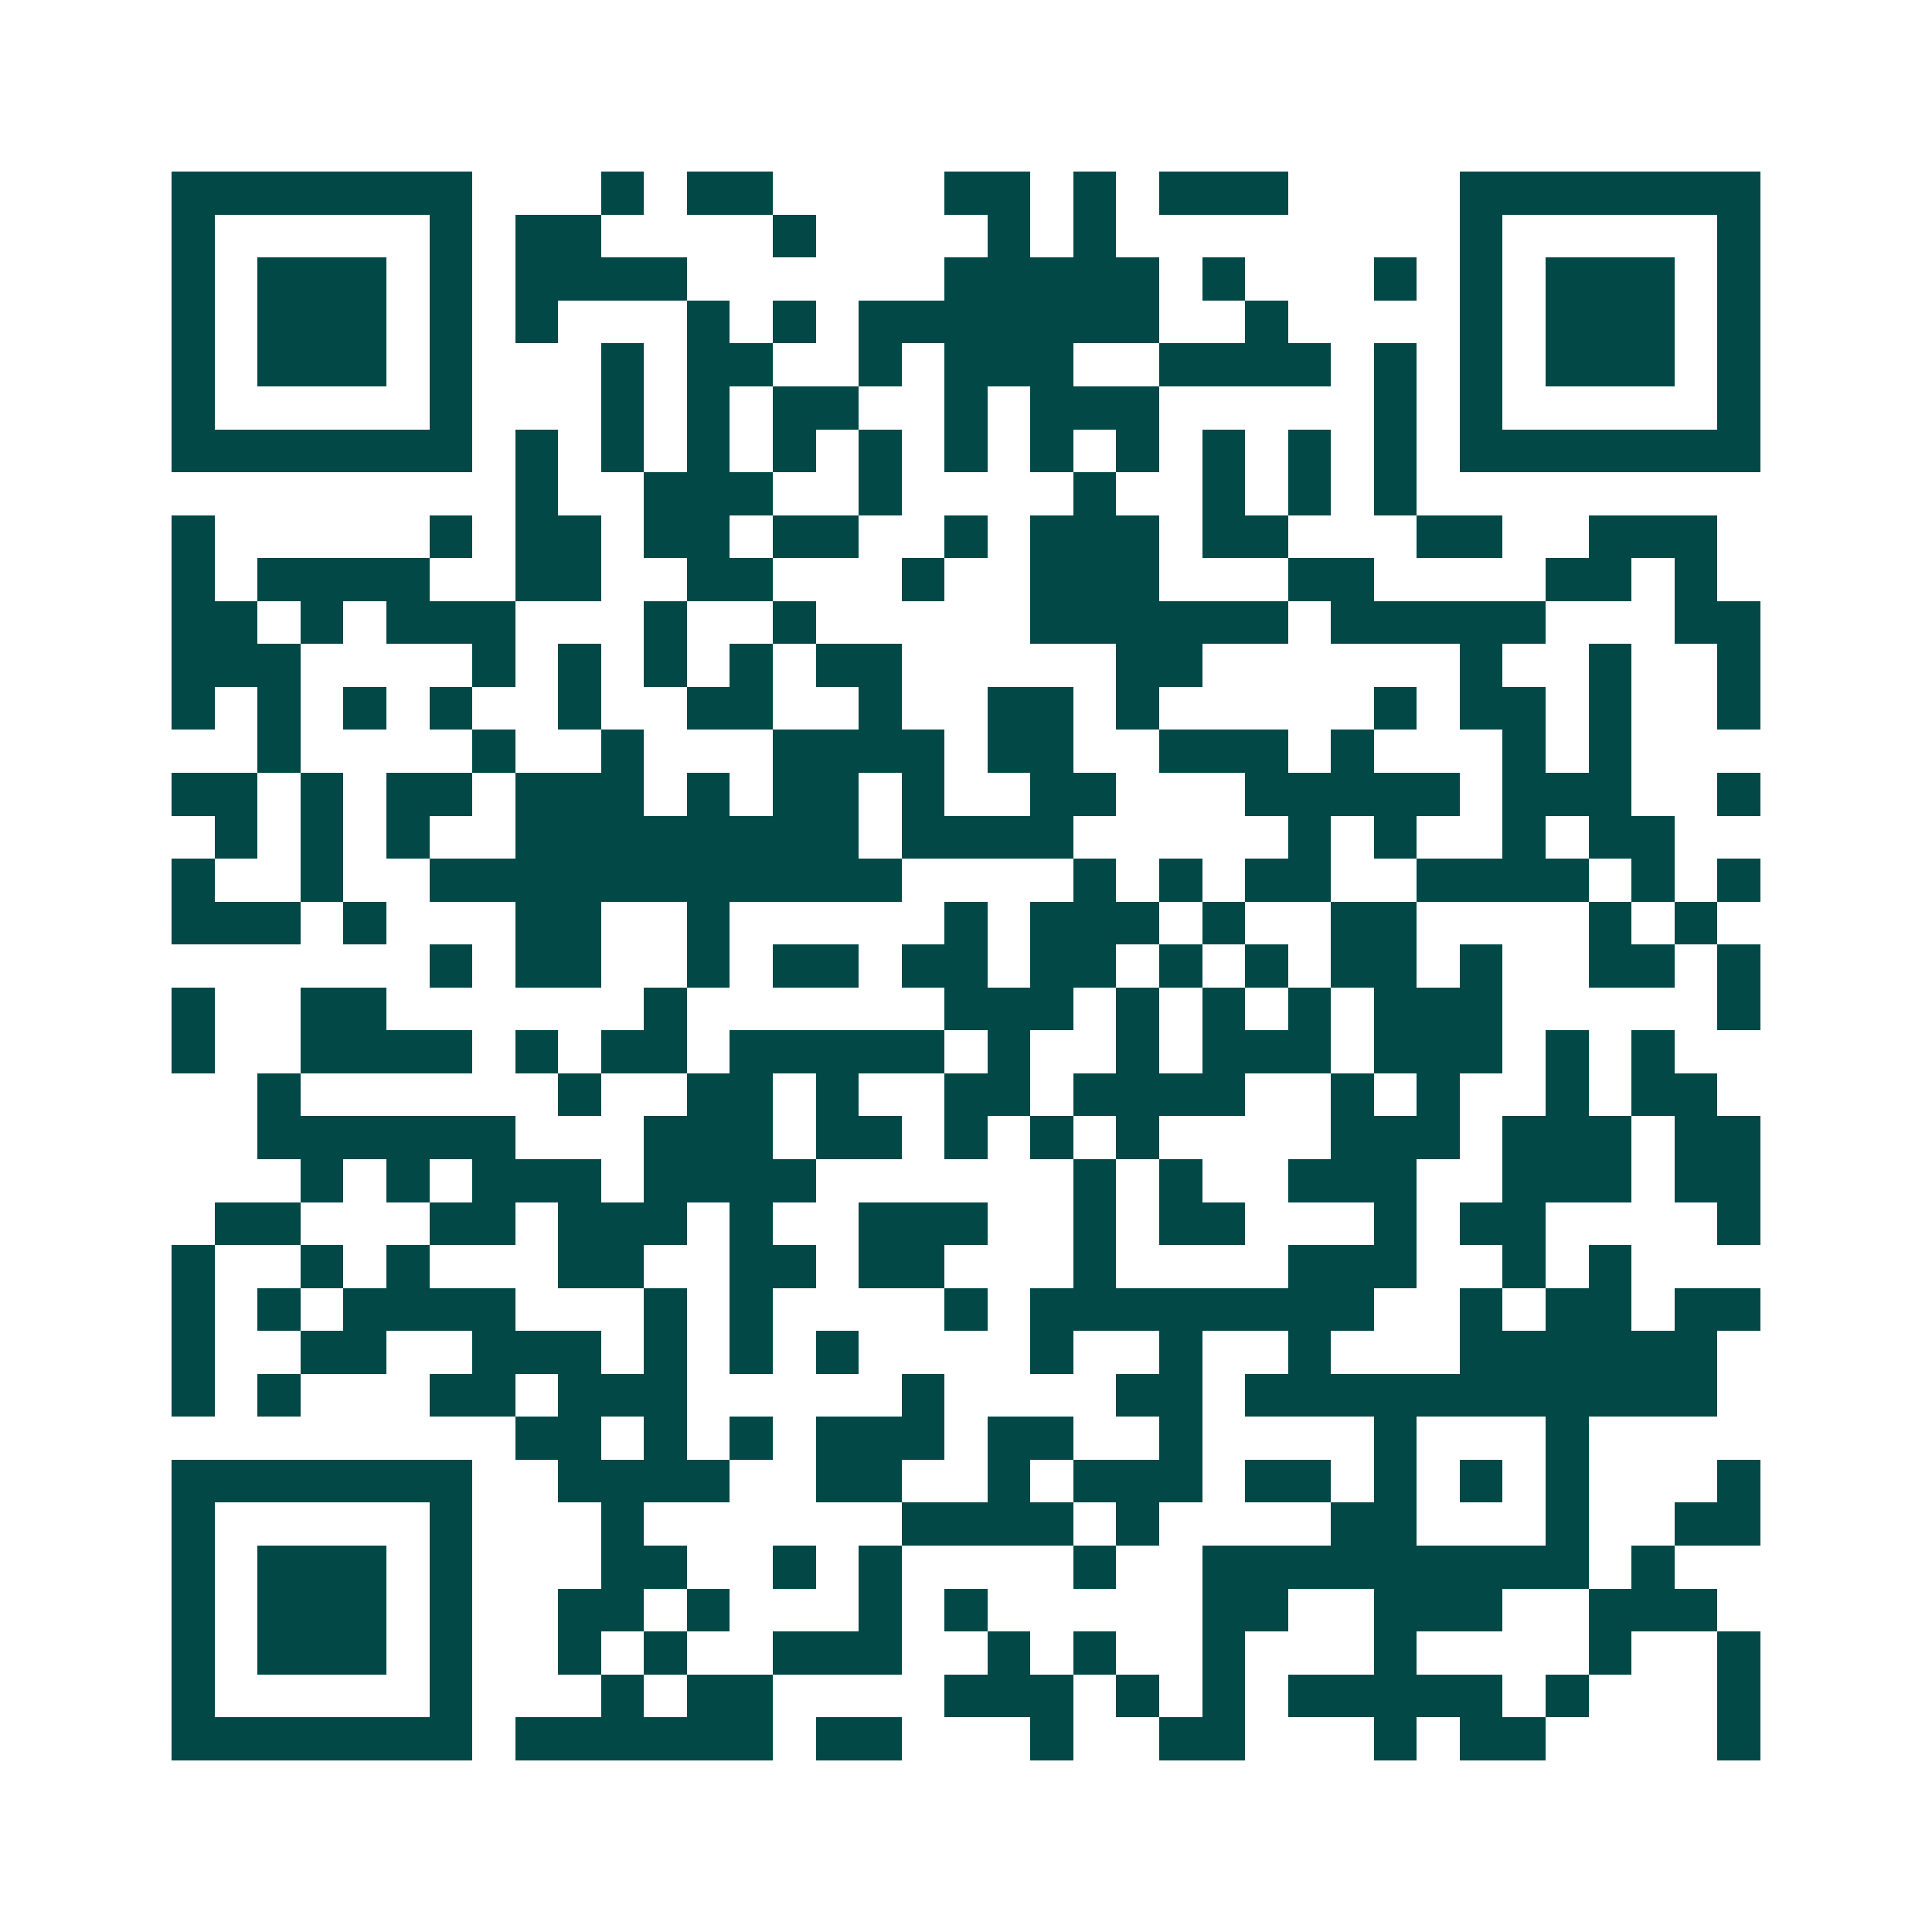 <svg xmlns="http://www.w3.org/2000/svg" width="200" height="200" viewBox="0 0 45 45" shape-rendering="crispEdges"><path fill="#ffffff" d="M0 0h45v45H0z"/><path stroke="#014847" d="M4 4.5h7m3 0h1m1 0h2m4 0h2m1 0h1m1 0h3m4 0h7M4 5.5h1m5 0h1m1 0h2m4 0h1m4 0h1m1 0h1m8 0h1m5 0h1M4 6.5h1m1 0h3m1 0h1m1 0h4m6 0h5m1 0h1m3 0h1m1 0h1m1 0h3m1 0h1M4 7.5h1m1 0h3m1 0h1m1 0h1m3 0h1m1 0h1m1 0h7m2 0h1m4 0h1m1 0h3m1 0h1M4 8.5h1m1 0h3m1 0h1m3 0h1m1 0h2m2 0h1m1 0h3m2 0h4m1 0h1m1 0h1m1 0h3m1 0h1M4 9.5h1m5 0h1m3 0h1m1 0h1m1 0h2m2 0h1m1 0h3m5 0h1m1 0h1m5 0h1M4 10.5h7m1 0h1m1 0h1m1 0h1m1 0h1m1 0h1m1 0h1m1 0h1m1 0h1m1 0h1m1 0h1m1 0h1m1 0h7M12 11.5h1m2 0h3m2 0h1m4 0h1m2 0h1m1 0h1m1 0h1M4 12.5h1m5 0h1m1 0h2m1 0h2m1 0h2m2 0h1m1 0h3m1 0h2m3 0h2m2 0h3M4 13.5h1m1 0h4m2 0h2m2 0h2m3 0h1m2 0h3m3 0h2m4 0h2m1 0h1M4 14.5h2m1 0h1m1 0h3m3 0h1m2 0h1m5 0h6m1 0h5m3 0h2M4 15.5h3m4 0h1m1 0h1m1 0h1m1 0h1m1 0h2m5 0h2m6 0h1m2 0h1m2 0h1M4 16.5h1m1 0h1m1 0h1m1 0h1m2 0h1m2 0h2m2 0h1m2 0h2m1 0h1m5 0h1m1 0h2m1 0h1m2 0h1M6 17.5h1m4 0h1m2 0h1m3 0h4m1 0h2m2 0h3m1 0h1m3 0h1m1 0h1M4 18.5h2m1 0h1m1 0h2m1 0h3m1 0h1m1 0h2m1 0h1m2 0h2m3 0h5m1 0h3m2 0h1M5 19.5h1m1 0h1m1 0h1m2 0h8m1 0h4m5 0h1m1 0h1m2 0h1m1 0h2M4 20.5h1m2 0h1m2 0h11m4 0h1m1 0h1m1 0h2m2 0h4m1 0h1m1 0h1M4 21.5h3m1 0h1m3 0h2m2 0h1m5 0h1m1 0h3m1 0h1m2 0h2m4 0h1m1 0h1M10 22.5h1m1 0h2m2 0h1m1 0h2m1 0h2m1 0h2m1 0h1m1 0h1m1 0h2m1 0h1m2 0h2m1 0h1M4 23.5h1m2 0h2m6 0h1m6 0h3m1 0h1m1 0h1m1 0h1m1 0h3m5 0h1M4 24.5h1m2 0h4m1 0h1m1 0h2m1 0h5m1 0h1m2 0h1m1 0h3m1 0h3m1 0h1m1 0h1M6 25.5h1m6 0h1m2 0h2m1 0h1m2 0h2m1 0h4m2 0h1m1 0h1m2 0h1m1 0h2M6 26.5h6m3 0h3m1 0h2m1 0h1m1 0h1m1 0h1m4 0h3m1 0h3m1 0h2M7 27.5h1m1 0h1m1 0h3m1 0h4m6 0h1m1 0h1m2 0h3m2 0h3m1 0h2M5 28.5h2m3 0h2m1 0h3m1 0h1m2 0h3m2 0h1m1 0h2m3 0h1m1 0h2m4 0h1M4 29.5h1m2 0h1m1 0h1m3 0h2m2 0h2m1 0h2m3 0h1m4 0h3m2 0h1m1 0h1M4 30.5h1m1 0h1m1 0h4m3 0h1m1 0h1m4 0h1m1 0h8m2 0h1m1 0h2m1 0h2M4 31.5h1m2 0h2m2 0h3m1 0h1m1 0h1m1 0h1m4 0h1m2 0h1m2 0h1m3 0h6M4 32.5h1m1 0h1m3 0h2m1 0h3m5 0h1m4 0h2m1 0h11M12 33.5h2m1 0h1m1 0h1m1 0h3m1 0h2m2 0h1m4 0h1m3 0h1M4 34.5h7m2 0h4m2 0h2m2 0h1m1 0h3m1 0h2m1 0h1m1 0h1m1 0h1m3 0h1M4 35.5h1m5 0h1m3 0h1m6 0h4m1 0h1m4 0h2m3 0h1m2 0h2M4 36.5h1m1 0h3m1 0h1m3 0h2m2 0h1m1 0h1m4 0h1m2 0h9m1 0h1M4 37.5h1m1 0h3m1 0h1m2 0h2m1 0h1m3 0h1m1 0h1m5 0h2m2 0h3m2 0h3M4 38.5h1m1 0h3m1 0h1m2 0h1m1 0h1m2 0h3m2 0h1m1 0h1m2 0h1m3 0h1m4 0h1m2 0h1M4 39.5h1m5 0h1m3 0h1m1 0h2m4 0h3m1 0h1m1 0h1m1 0h5m1 0h1m3 0h1M4 40.5h7m1 0h6m1 0h2m3 0h1m2 0h2m3 0h1m1 0h2m4 0h1"/></svg>
